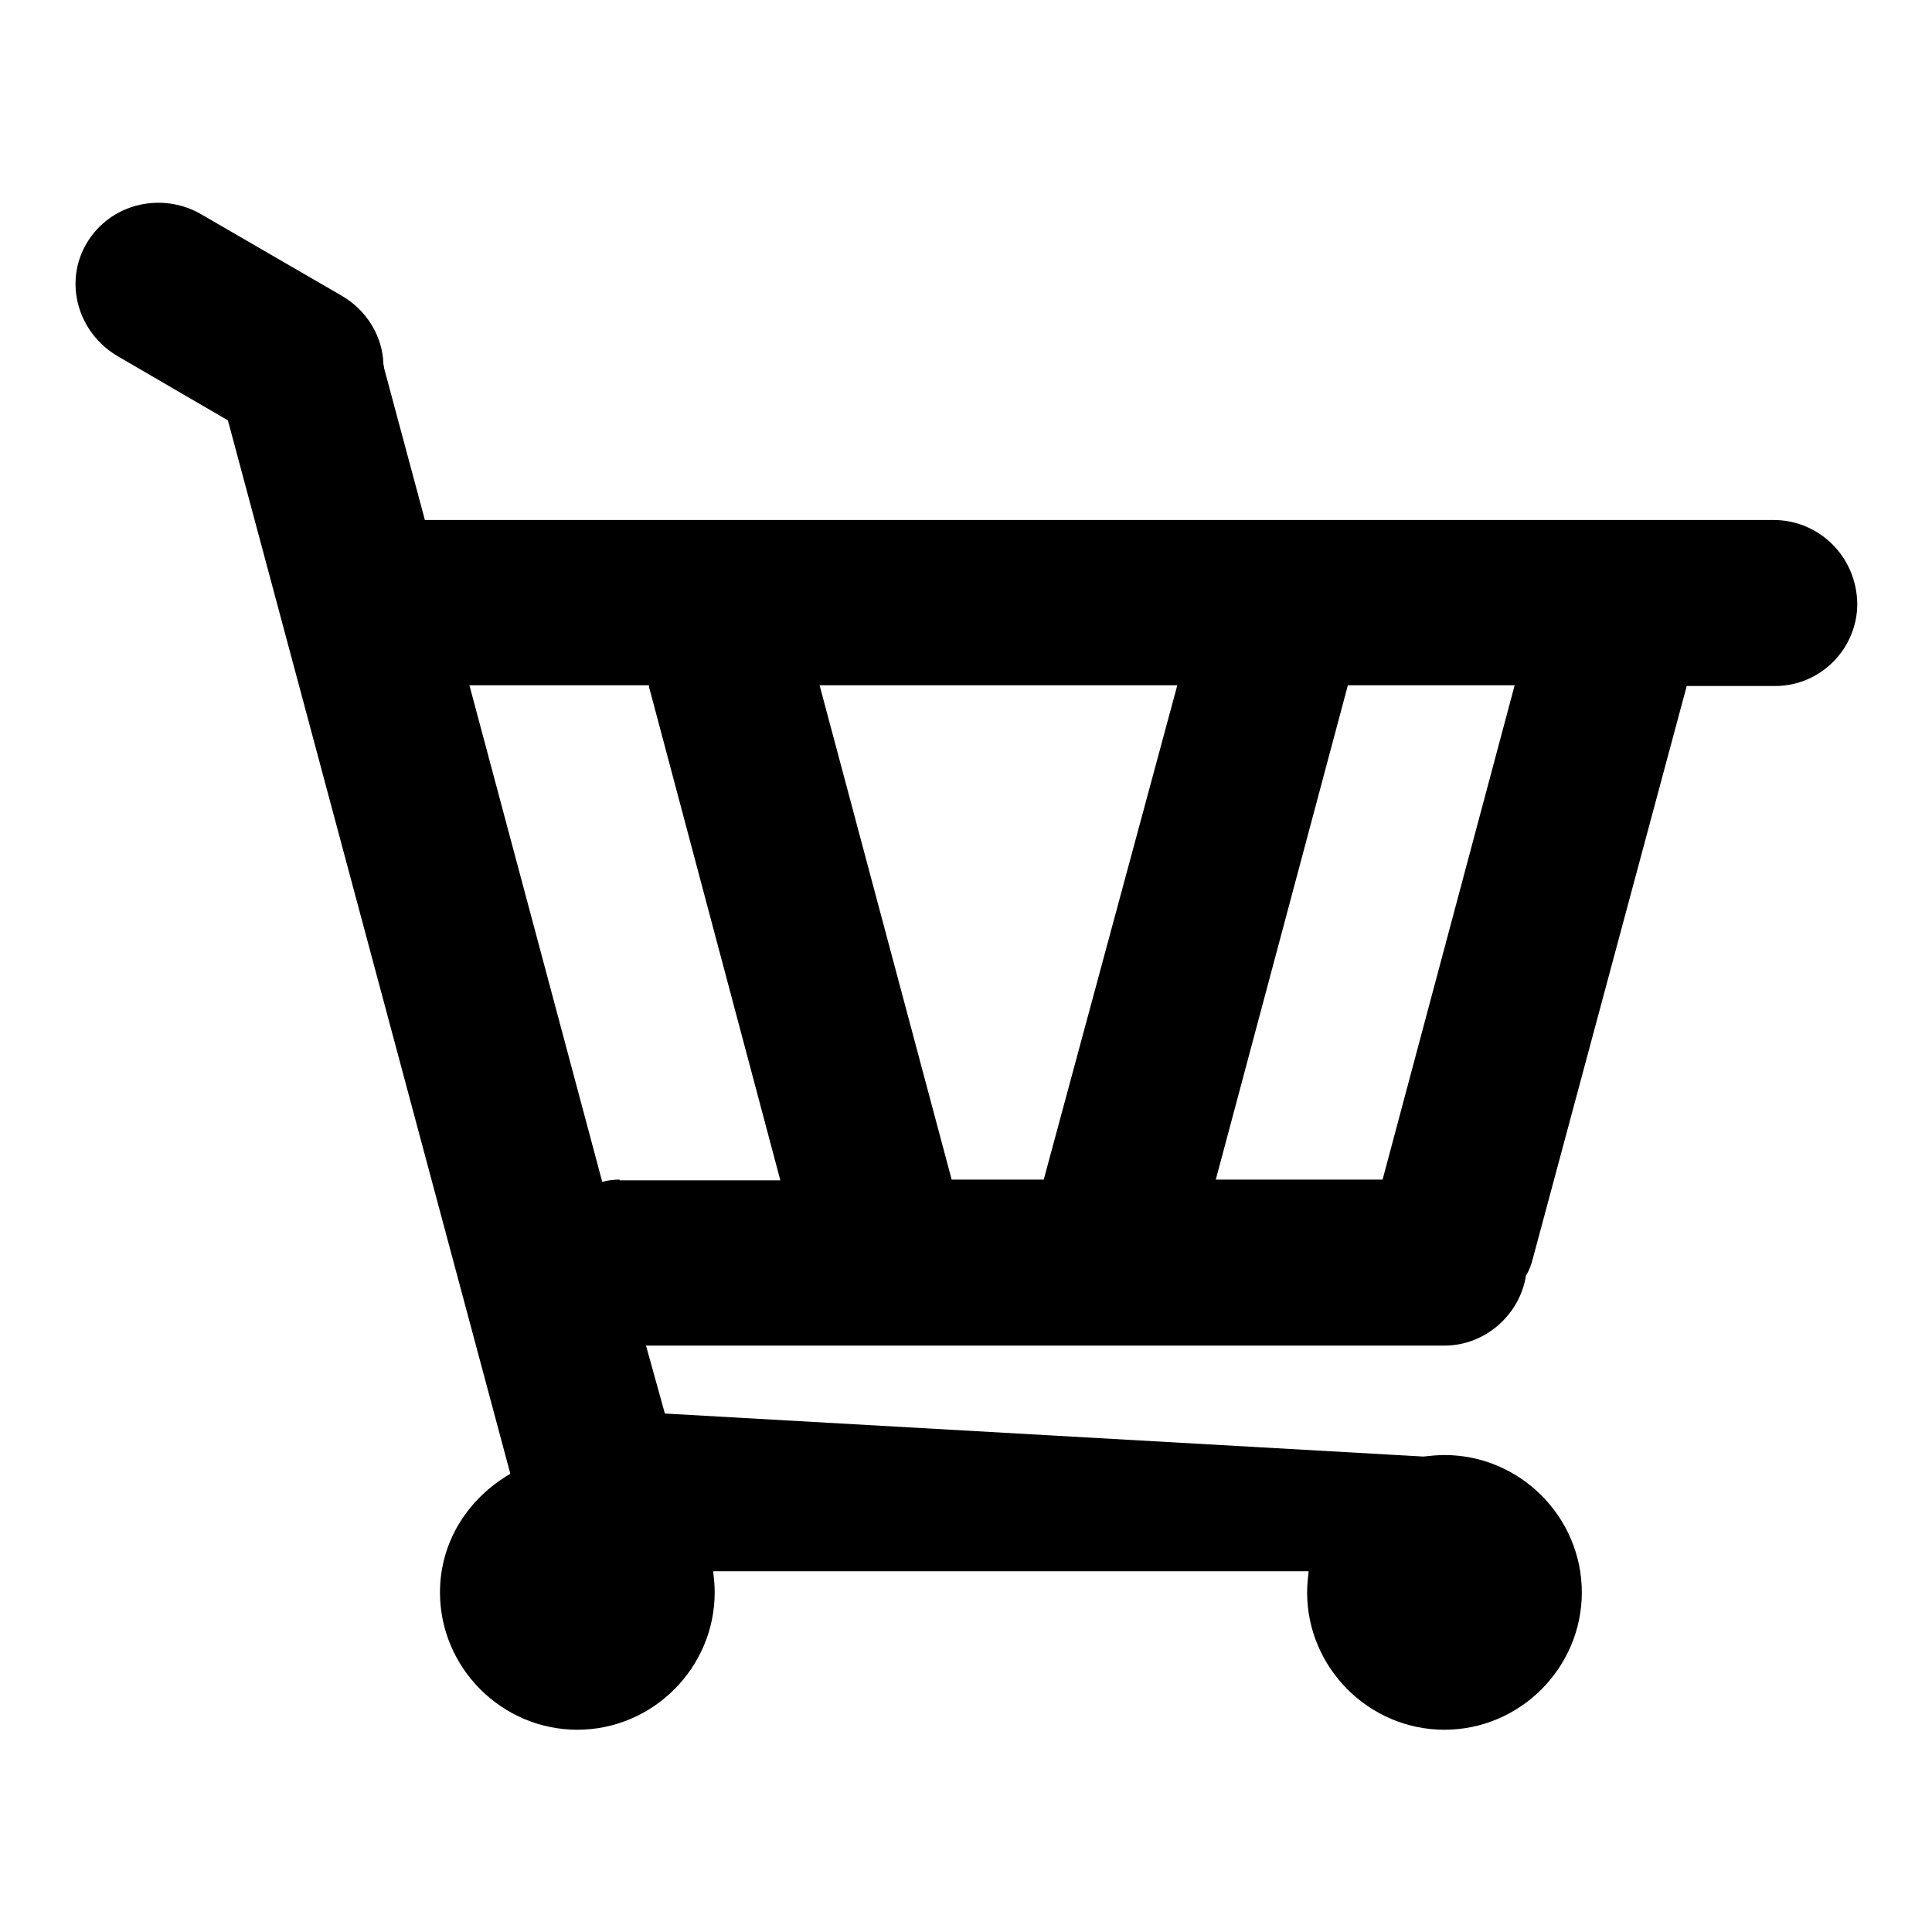 <?xml version="1.0" encoding="utf-8"?>
<!-- Svg Vector Icons : http://www.onlinewebfonts.com/icon -->
<!DOCTYPE svg PUBLIC "-//W3C//DTD SVG 1.1//EN" "http://www.w3.org/Graphics/SVG/1.1/DTD/svg11.dtd">
<svg version="1.1" xmlns="http://www.w3.org/2000/svg" xmlns:xlink="http://www.w3.org/1999/xlink" x="0px" y="0px" viewBox="0 0 256 256" enable-background="new 0 0 256 256" xml:space="preserve">
<g><g><path fill="#000000" d="M235,68.9H56.3l-5.4-20.1c0-0.3-0.1-0.4-0.1-0.6c-0.1-3.6-2.2-7.1-5.5-9L26.5,28.3c-5.2-2.9-11.9-1.3-15,3.9c-3.1,5.2-1.2,11.9,4.1,15l14.6,8.5l37.4,139.5l0,0.1c-5.5,3.2-9.3,8.9-9.3,15.7c0,10,8.2,18.2,18.2,18.2c10,0,18.2-8.2,18.2-18.2c0-1-0.1-1.9-0.2-2.8h78.9c-0.1,0.9-0.2,1.9-0.2,2.8c0,10,8.2,18.2,18.2,18.2c10,0,18.2-8.2,18.2-18.2s-8.2-18.2-18.2-18.2c-0.9,0-1.9,0.1-2.8,0.2l-100.5-5.7v0l-2.5-9h105.8c5.4,0,10-4.1,10.8-9.3c0.4-0.6,0.7-1.4,0.9-2.2l20.4-75.9h11.7c6.1,0,10.9-5,10.9-10.9C246,73.7,241,68.9,235,68.9z M82.1,156.3c-0.7,0-1.6,0.1-2.3,0.3L62.2,90.8H86c0,0.1,0,0.4,0.1,0.6l17.3,65H82.1z M138.3,156.3h-12.2l-17.5-65.5H156L138.3,156.3z M183.2,156.3h-22.1l17.5-65.5h22.1L183.2,156.3z"/></g></g>
</svg>